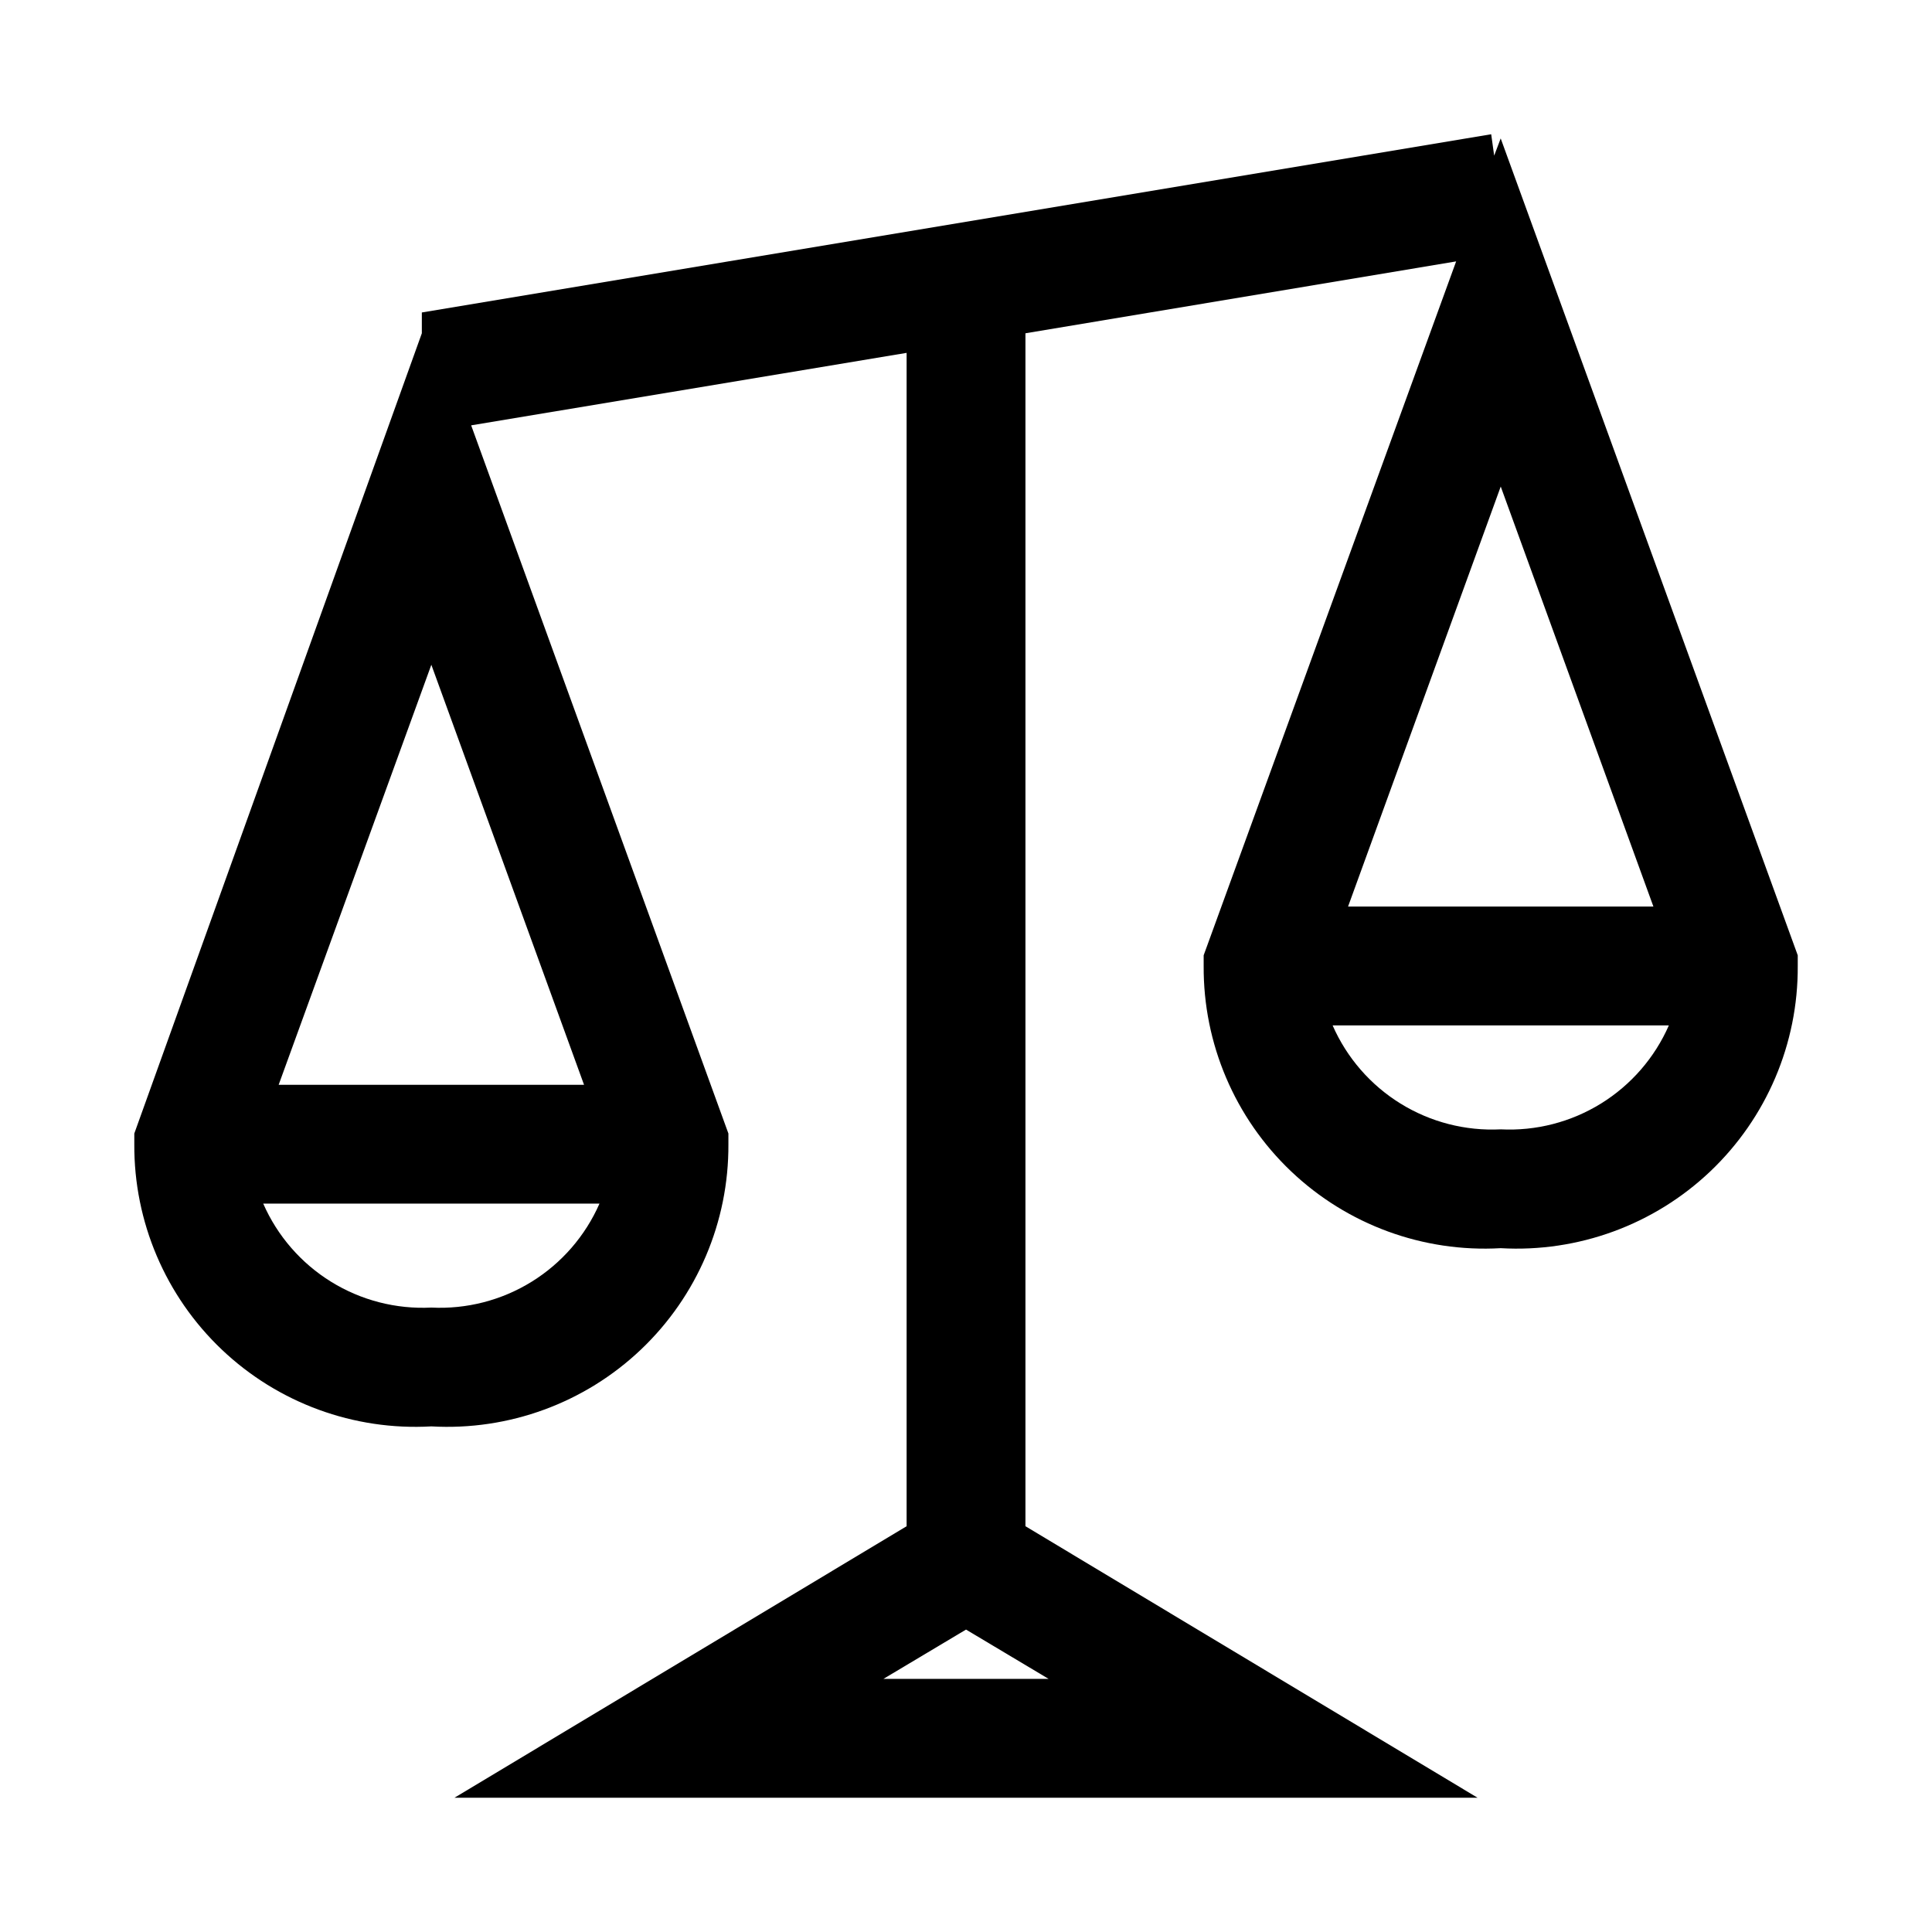 <?xml version="1.0" encoding="UTF-8"?>
<!-- Uploaded to: SVG Repo, www.svgrepo.com, Generator: SVG Repo Mixer Tools -->
<svg fill="#000000" width="800px" height="800px" version="1.1" viewBox="144 144 512 512" xmlns="http://www.w3.org/2000/svg">
 <path d="m541.7 180.68-1.73 4.566-0.789-5.668-283.39 47.23v5.512l-76.199 212.07v2.832c-0.121 20.562 8.27 40.262 23.176 54.426 14.91 14.164 35.012 21.531 55.543 20.359 20.531 1.172 40.637-6.195 55.543-20.359 14.91-14.164 23.301-33.863 23.18-54.426v-2.832l-68.172-187.67 115.4-19.207v310.95l-119.81 71.949h271.11l-119.81-71.949v-316.14l114.14-19.051-66.91 183.89v2.836c-0.121 20.562 8.266 40.262 23.176 54.426 14.91 14.164 35.012 21.531 55.543 20.355 20.531 1.176 40.633-6.191 55.543-20.355 14.91-14.164 23.297-33.863 23.176-54.426v-2.832zm-163.58 408.24 21.887-13.066 21.883 13.066zm-119.81-268.75 40.465 111.31h-80.926zm0 170.35c-9.344 0.469-18.609-1.918-26.566-6.84-7.957-4.918-14.23-12.145-17.988-20.711h89.113c-3.758 8.566-10.031 15.793-17.988 20.711-7.957 4.922-17.223 7.309-26.57 6.84zm323.86-106.27h-80.922l40.461-111.31zm-40.461 59.039c-9.344 0.469-18.609-1.914-26.57-6.836-7.957-4.922-14.23-12.145-17.984-20.715h89.109c-3.754 8.57-10.027 15.793-17.988 20.715-7.957 4.922-17.223 7.305-26.566 6.836z"/>
</svg>